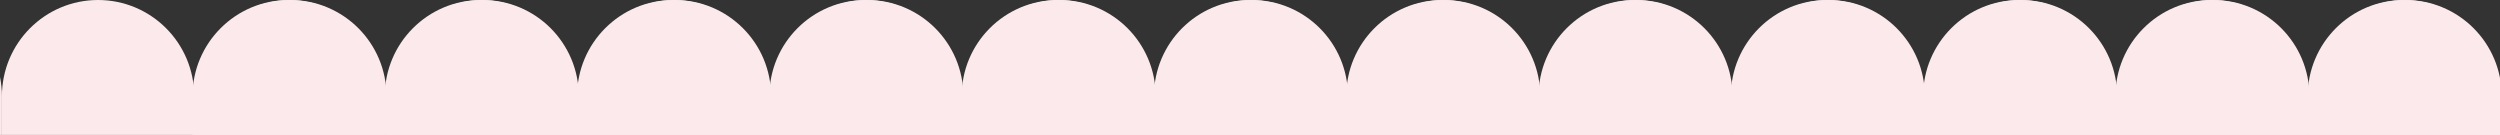 <svg width="1130" height="61" viewBox="0 0 1130 61" fill="none" xmlns="http://www.w3.org/2000/svg">
<rect x="0" y="0" width="1130" height="61" fill="#333333" stroke="none"/>
<g clip-path="url(#clip0_2058_34)">
<path d="M-955.216 43.49C-955.216 19.471 -935.759 0 -911.758 0C-887.756 0 -868.299 19.471 -868.299 43.49V76.944C-868.299 100.963 -887.756 120.434 -911.758 120.434C-935.759 120.434 -955.216 100.963 -955.216 76.944V43.49Z" fill="#FBE9EB"/>
<path d="M-868.297 43.49C-868.297 19.471 -848.84 0 -824.839 0C-800.838 0 -781.381 19.471 -781.381 43.49V76.944C-781.381 100.963 -800.838 120.434 -824.839 120.434C-848.84 120.434 -868.297 100.963 -868.297 76.944V43.49Z" fill="#FBE9EB"/>
<path d="M-781.385 43.49C-781.385 19.471 -761.928 0 -737.926 0C-713.925 0 -694.468 19.471 -694.468 43.49V76.944C-694.468 100.963 -713.925 120.434 -737.926 120.434C-761.928 120.434 -781.385 100.963 -781.385 76.944V43.49Z" fill="#FBE9EB"/>
<path d="M-694.466 43.49C-694.466 19.471 -675.009 0 -651.007 0C-627.006 0 -607.549 19.471 -607.549 43.49V76.944C-607.549 100.963 -627.006 120.434 -651.007 120.434C-675.009 120.434 -694.466 100.963 -694.466 76.944V43.49Z" fill="#FBE9EB"/>
<path d="M-607.549 43.49C-607.549 19.471 -588.091 0 -564.09 0C-540.088 0 -520.631 19.471 -520.631 43.49V76.944C-520.631 100.963 -540.088 120.434 -564.09 120.434C-588.091 120.434 -607.549 100.963 -607.549 76.944V43.49Z" fill="#FBE9EB"/>
<path d="M-520.635 43.49C-520.635 19.471 -501.178 0 -477.176 0C-453.175 0 -433.718 19.471 -433.718 43.49V76.944C-433.718 100.963 -453.175 120.434 -477.176 120.434C-501.178 120.434 -520.635 100.963 -520.635 76.944V43.49Z" fill="#FBE9EB"/>
<path d="M-433.718 43.49C-433.718 19.471 -414.26 0 -390.258 0C-366.257 0 -346.8 19.471 -346.8 43.49V76.944C-346.8 100.963 -366.257 120.434 -390.258 120.434C-414.26 120.434 -433.718 100.963 -433.718 76.944V43.49Z" fill="#FBE9EB"/>
<path d="M-346.8 43.49C-346.8 19.471 -327.343 0 -303.341 0C-279.34 0 -259.883 19.471 -259.883 43.49V76.944C-259.883 100.963 -279.34 120.434 -303.341 120.434C-327.343 120.434 -346.8 100.963 -346.8 76.944V43.49Z" fill="#FBE9EB"/>
<path d="M-259.883 43.49C-259.883 19.471 -240.427 0 -216.425 0C-192.424 0 -172.967 19.471 -172.967 43.49V76.944C-172.967 100.963 -192.424 120.434 -216.425 120.434C-240.427 120.434 -259.883 100.963 -259.883 76.944V43.49Z" fill="#FBE9EB"/>
<path d="M-172.967 43.49C-172.967 19.471 -153.51 0 -129.508 0C-105.507 0 -86.05 19.471 -86.05 43.49V76.944C-86.05 100.963 -105.507 120.434 -129.508 120.434C-153.51 120.434 -172.967 100.963 -172.967 76.944V43.49Z" fill="#FBE9EB"/>
<path d="M-86.05 43.49C-86.05 19.471 -66.593 0 -42.592 0C-18.59 0 0.867 19.471 0.867 43.49V76.944C0.867 100.963 -18.59 120.434 -42.592 120.434C-66.593 120.434 -86.05 100.963 -86.05 76.944V43.49Z" fill="#FBE9EB"/>
<path d="M0.867 43.49C0.867 19.471 20.322 0 44.324 0C68.325 0 87.782 19.471 87.782 43.49V76.944C87.782 100.963 68.325 120.434 44.324 120.434C20.322 120.434 0.867 100.963 0.867 76.944V43.49Z" fill="#FBE9EB"/>
<path d="M87.782 43.49C87.782 19.471 107.24 0 131.242 0C155.243 0 174.7 19.471 174.7 43.49V76.944C174.7 100.963 155.243 120.434 131.242 120.434C107.24 120.434 87.782 100.963 87.782 76.944V43.49Z" fill="#FBE9EB"/>
<path d="M174.7 43.49C174.7 19.471 194.157 0 218.158 0C242.16 0 261.617 19.471 261.617 43.49V76.944C261.617 100.963 242.16 120.434 218.158 120.434C194.157 120.434 174.7 100.963 174.7 76.944V43.49Z" fill="#FBE9EB"/>
<path d="M261.617 43.49C261.617 19.471 281.072 0 305.073 0C329.075 0 348.532 19.471 348.532 43.49V76.944C348.532 100.963 329.075 120.434 305.073 120.434C281.072 120.434 261.617 100.963 261.617 76.944V43.49Z" fill="#FBE9EB"/>
<path d="M348.532 43.49C348.532 19.471 367.989 0 391.991 0C415.992 0 435.449 19.471 435.449 43.49V76.944C435.449 100.963 415.992 120.434 391.991 120.434C367.989 120.434 348.532 100.963 348.532 76.944V43.49Z" fill="#FBE9EB"/>
<path d="M435.449 43.49C435.449 19.471 454.906 0 478.908 0C502.909 0 522.366 19.471 522.366 43.49V76.944C522.366 100.963 502.909 120.434 478.908 120.434C454.906 120.434 435.449 100.963 435.449 76.944V43.49Z" fill="#FBE9EB"/>
<path d="M522.366 43.49C522.366 19.471 541.823 0 565.824 0C589.825 0 609.282 19.471 609.282 43.49V76.944C609.282 100.963 589.825 120.434 565.824 120.434C541.823 120.434 522.366 100.963 522.366 76.944V43.49Z" fill="#FBE9EB"/>
<path d="M609.282 43.49C609.282 19.471 628.739 0 652.741 0C676.742 0 696.199 19.471 696.199 43.49V76.944C696.199 100.963 676.742 120.434 652.741 120.434C628.739 120.434 609.282 100.963 609.282 76.944V43.49Z" fill="#FBE9EB"/>
<path d="M696.199 43.49C696.199 19.471 715.655 0 739.656 0C763.658 0 783.115 19.471 783.115 43.49V76.944C783.115 100.963 763.658 120.434 739.656 120.434C715.655 120.434 696.199 100.963 696.199 76.944V43.49Z" fill="#FBE9EB"/>
<path d="M783.115 43.49C783.115 19.471 802.573 0 826.575 0C850.576 0 870.033 19.471 870.033 43.49V76.944C870.033 100.963 850.576 120.434 826.575 120.434C802.573 120.434 783.115 100.963 783.115 76.944V43.49Z" fill="#FBE9EB"/>
<path d="M870.033 43.49C870.033 19.471 889.49 0 913.491 0C937.492 0 956.949 19.471 956.949 43.49V76.944C956.949 100.963 937.492 120.434 913.491 120.434C889.49 120.434 870.033 100.963 870.033 76.944V43.49Z" fill="#FBE9EB"/>
<path d="M956.946 43.49C956.946 19.471 976.403 0 1000.4 0C1024.41 0 1043.86 19.471 1043.86 43.49V76.944C1043.86 100.963 1024.41 120.434 1000.4 120.434C976.403 120.434 956.946 100.963 956.946 76.944V43.49Z" fill="#FBE9EB"/>
<path d="M1043.87 43.49C1043.87 19.471 1063.32 0 1087.32 0C1111.33 0 1130.78 19.471 1130.78 43.49V76.944C1130.78 100.963 1111.33 120.434 1087.32 120.434C1063.32 120.434 1043.87 100.963 1043.87 76.944V43.49Z" fill="#FBE9EB"/>
<path d="M-1042 43.49C-1042 19.471 -1022.54 0 -998.542 0C-974.54 0 -955.083 19.471 -955.083 43.49V76.944C-955.083 100.963 -974.54 120.434 -998.542 120.434C-1022.54 120.434 -1042 100.963 -1042 76.944V43.49Z" fill="#FBE9EB"/>
<path d="M1130.78 43.49C1130.78 19.471 1150.24 0 1174.24 0C1198.24 0 1217.7 19.471 1217.7 43.49V76.944C1217.7 100.963 1198.24 120.434 1174.24 120.434C1150.24 120.434 1130.78 100.963 1130.78 76.944V43.49Z" fill="#FBE9EB"/>
<path d="M1217.7 43.49C1217.7 19.471 1237.16 0 1261.16 0C1285.16 0 1304.62 19.471 1304.62 43.49V76.944C1304.62 100.963 1285.16 120.434 1261.16 120.434C1237.16 120.434 1217.7 100.963 1217.7 76.944V43.49Z" fill="#FBE9EB"/>
<path d="M1304.49 45.056C1304.49 21.037 1323.94 1.566 1347.94 1.566C1371.95 1.566 1391.4 21.037 1391.4 45.056V78.51C1391.4 102.529 1371.95 122 1347.94 122C1323.94 122 1304.49 102.529 1304.49 78.51V45.056Z" fill="#FBE9EB"/>
<path d="M87.001 43.49C87.001 19.471 106.458 0 130.46 0C154.461 0 173.918 19.471 173.918 43.49V76.944C173.918 100.963 154.461 120.434 130.46 120.434C106.458 120.434 87.001 100.963 87.001 76.944V43.49Z" fill="#FBE9EB"/>
<path d="M173.92 43.49C173.92 19.471 193.377 0 217.378 0C241.379 0 260.836 19.471 260.836 43.49V76.944C260.836 100.963 241.379 120.434 217.378 120.434C193.377 120.434 173.92 100.963 173.92 76.944V43.49Z" fill="#FBE9EB"/>
<path d="M260.833 43.49C260.833 19.471 280.29 0 304.291 0C328.292 0 347.749 19.471 347.749 43.49V76.944C347.749 100.963 328.292 120.434 304.291 120.434C280.29 120.434 260.833 100.963 260.833 76.944V43.49Z" fill="#FBE9EB"/>
<path d="M347.751 43.49C347.751 19.471 367.208 0 391.21 0C415.211 0 434.668 19.471 434.668 43.49V76.944C434.668 100.963 415.211 120.434 391.21 120.434C367.208 120.434 347.751 100.963 347.751 76.944V43.49Z" fill="#FBE9EB"/>
<path d="M434.668 43.49C434.668 19.471 454.126 0 478.128 0C502.129 0 521.586 19.471 521.586 43.49V76.944C521.586 100.963 502.129 120.434 478.128 120.434C454.126 120.434 434.668 100.963 434.668 76.944V43.49Z" fill="#FBE9EB"/>
<path d="M521.582 43.49C521.582 19.471 541.039 0 565.041 0C589.042 0 608.499 19.471 608.499 43.49V76.944C608.499 100.963 589.042 120.434 565.041 120.434C541.039 120.434 521.582 100.963 521.582 76.944V43.49Z" fill="#FBE9EB"/>
<path d="M608.499 43.49C608.499 19.471 627.957 0 651.959 0C675.96 0 695.417 19.471 695.417 43.49V76.944C695.417 100.963 675.96 120.434 651.959 120.434C627.957 120.434 608.499 100.963 608.499 76.944V43.49Z" fill="#FBE9EB"/>
<path d="M695.417 43.49C695.417 19.471 714.874 0 738.876 0C762.877 0 782.334 19.471 782.334 43.49V76.944C782.334 100.963 762.877 120.434 738.876 120.434C714.874 120.434 695.417 100.963 695.417 76.944V43.49Z" fill="#FBE9EB"/>
<path d="M782.334 43.49C782.334 19.471 801.79 0 825.792 0C849.793 0 869.25 19.471 869.25 43.49V76.944C869.25 100.963 849.793 120.434 825.792 120.434C801.79 120.434 782.334 100.963 782.334 76.944V43.49Z" fill="#FBE9EB"/>
<path d="M869.25 43.49C869.25 19.471 888.707 0 912.709 0C936.71 0 956.167 19.471 956.167 43.49V76.944C956.167 100.963 936.71 120.434 912.709 120.434C888.707 120.434 869.25 100.963 869.25 76.944V43.49Z" fill="#FBE9EB"/>
<path d="M956.167 43.49C956.167 19.471 975.624 0 999.626 0C1023.63 0 1043.08 19.471 1043.08 43.49V76.944C1043.08 100.963 1023.63 120.434 999.626 120.434C975.624 120.434 956.167 100.963 956.167 76.944V43.49Z" fill="#FBE9EB"/>
<path d="M1043.08 43.49C1043.08 19.471 1062.54 0 1086.54 0C1110.54 0 1130 19.471 1130 43.49V76.944C1130 100.963 1110.54 120.434 1086.54 120.434C1062.54 120.434 1043.08 100.963 1043.08 76.944V43.49Z" fill="#FBE9EB"/>
<path d="M1130 43.49C1130 19.471 1149.46 0 1173.46 0C1197.46 0 1216.92 19.471 1216.92 43.49V76.944C1216.92 100.963 1197.46 120.434 1173.46 120.434C1149.46 120.434 1130 100.963 1130 76.944V43.49Z" fill="#FBE9EB"/>
<path d="M1216.92 43.49C1216.92 19.471 1236.37 0 1260.38 0C1284.38 0 1303.83 19.471 1303.83 43.49V76.944C1303.83 100.963 1284.38 120.434 1260.38 120.434C1236.37 120.434 1216.92 100.963 1216.92 76.944V43.49Z" fill="#FBE9EB"/>
<path d="M1303.83 43.49C1303.83 19.471 1323.29 0 1347.29 0C1371.29 0 1390.75 19.471 1390.75 43.49V76.944C1390.75 100.963 1371.29 120.434 1347.29 120.434C1323.29 120.434 1303.83 100.963 1303.83 76.944V43.49Z" fill="#FBE9EB"/>
<path d="M1390.75 43.49C1390.75 19.471 1410.21 0 1434.21 0C1458.21 0 1477.67 19.471 1477.67 43.49V76.944C1477.67 100.963 1458.21 120.434 1434.21 120.434C1410.21 120.434 1390.75 100.963 1390.75 76.944V43.49Z" fill="#FBE9EB"/>
<path d="M1477.67 43.49C1477.67 19.471 1497.12 0 1521.12 0C1545.13 0 1564.58 19.471 1564.58 43.49V76.944C1564.58 100.963 1545.13 120.434 1521.12 120.434C1497.12 120.434 1477.67 100.963 1477.67 76.944V43.49Z" fill="#FBE9EB"/>
<path d="M1564.58 43.49C1564.58 19.471 1584.04 0 1608.04 0C1632.04 0 1651.5 19.471 1651.5 43.49V76.944C1651.5 100.963 1632.04 120.434 1608.04 120.434C1584.04 120.434 1564.58 100.963 1564.58 76.944V43.49Z" fill="#FBE9EB"/>
<path d="M1651.5 43.49C1651.5 19.471 1670.96 0 1694.96 0C1718.96 0 1738.42 19.471 1738.42 43.49V76.944C1738.42 100.963 1718.96 120.434 1694.96 120.434C1670.96 120.434 1651.5 100.963 1651.5 76.944V43.49Z" fill="#FBE9EB"/>
<path d="M1738.42 43.49C1738.42 19.471 1757.87 0 1781.87 0C1805.87 0 1825.33 19.471 1825.33 43.49V76.944C1825.33 100.963 1805.87 120.434 1781.87 120.434C1757.87 120.434 1738.42 100.963 1738.42 76.944V43.49Z" fill="#FBE9EB"/>
<path d="M1825.33 43.49C1825.33 19.471 1844.79 0 1868.79 0C1892.79 0 1912.25 19.471 1912.25 43.49V76.944C1912.25 100.963 1892.79 120.434 1868.79 120.434C1844.79 120.434 1825.33 100.963 1825.33 76.944V43.49Z" fill="#FBE9EB"/>
<path d="M1912.25 43.49C1912.25 19.471 1931.71 0 1955.71 0C1979.71 0 1999.17 19.471 1999.17 43.49V76.944C1999.17 100.963 1979.71 120.434 1955.71 120.434C1931.71 120.434 1912.25 100.963 1912.25 76.944V43.49Z" fill="#FBE9EB"/>
<path d="M1999.16 43.49C1999.16 19.471 2018.62 0 2042.62 0C2066.62 0 2086.08 19.471 2086.08 43.49V76.944C2086.08 100.963 2066.62 120.434 2042.62 120.434C2018.62 120.434 1999.16 100.963 1999.16 76.944V43.49Z" fill="#FBE9EB"/>
<path d="M2086.08 43.49C2086.08 19.471 2105.54 0 2129.54 0C2153.54 0 2173 19.471 2173 43.49V76.944C2173 100.963 2153.54 120.434 2129.54 120.434C2105.54 120.434 2086.08 100.963 2086.08 76.944V43.49Z" fill="#FBE9EB"/>
</g>
<defs>
<clipPath id="clip0_2058_34">
<rect width="1130" height="61" fill="white"/>
</clipPath>
</defs>
</svg>
